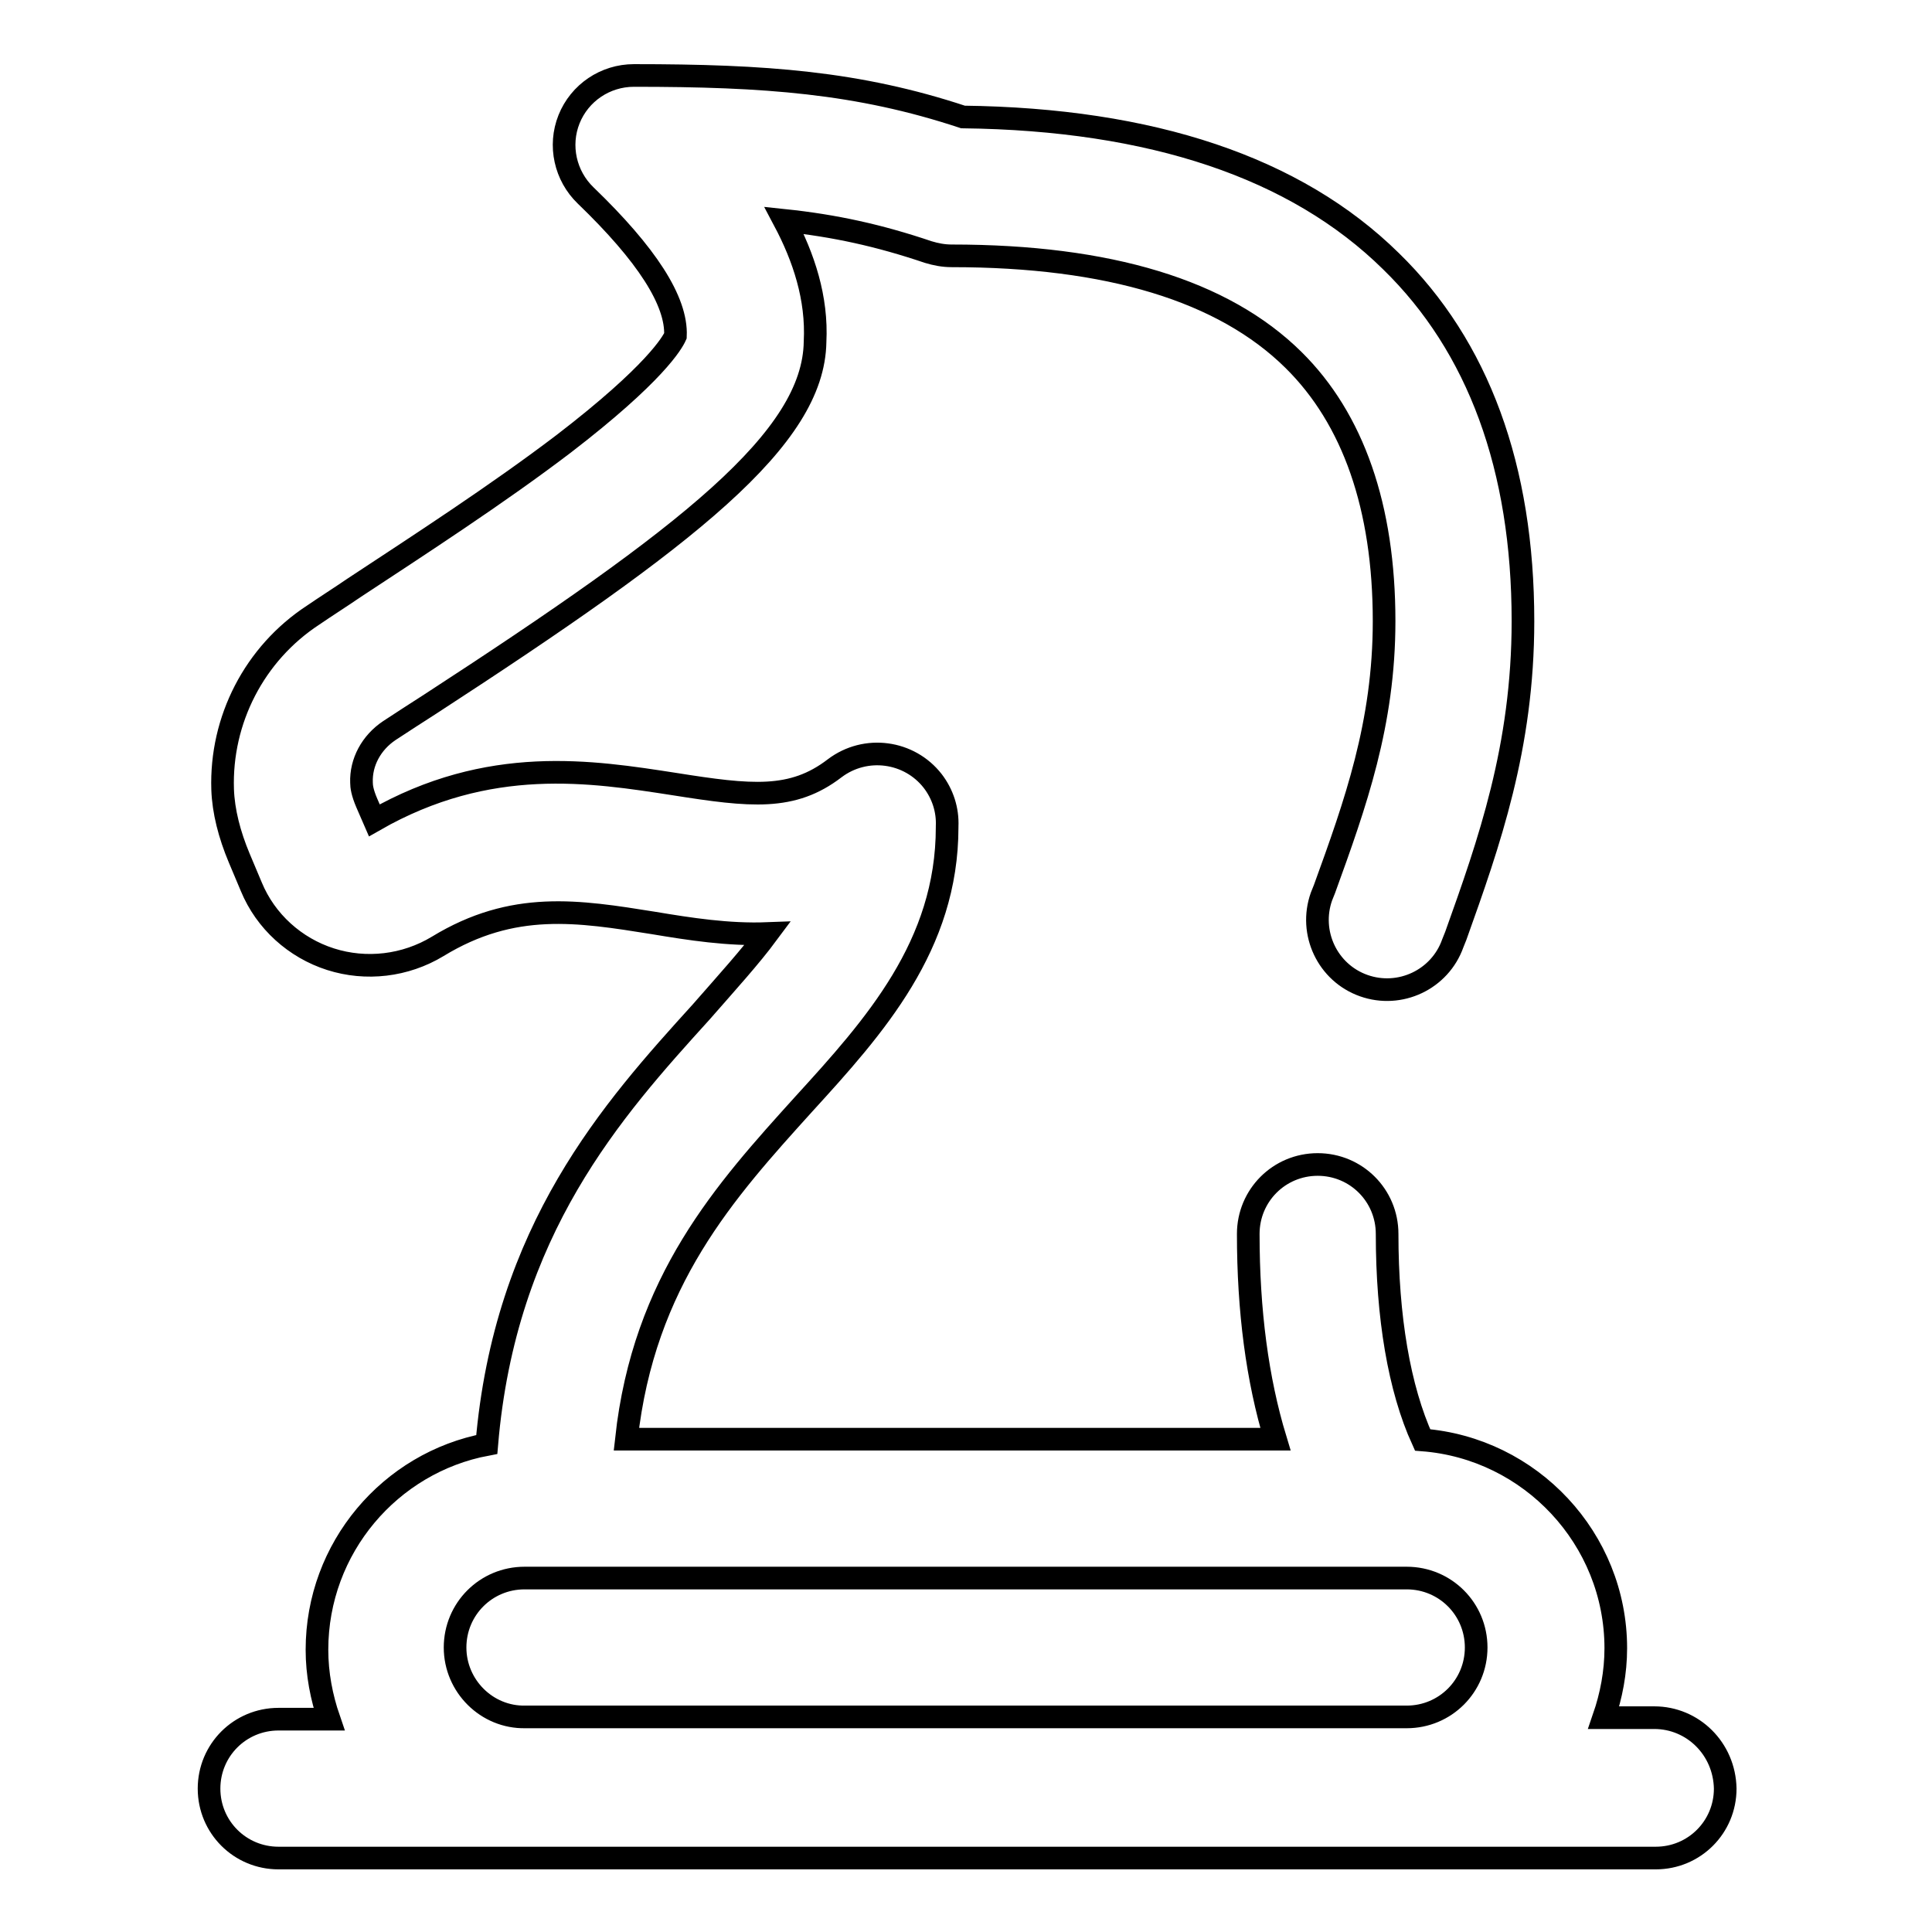 <?xml version="1.0" encoding="utf-8"?>
<!-- Svg Vector Icons : http://www.onlinewebfonts.com/icon -->
<!DOCTYPE svg PUBLIC "-//W3C//DTD SVG 1.1//EN" "http://www.w3.org/Graphics/SVG/1.1/DTD/svg11.dtd">
<svg version="1.1" xmlns="http://www.w3.org/2000/svg" xmlns:xlink="http://www.w3.org/1999/xlink" x="0px" y="0px" viewBox="0 0 256 256" enable-background="new 0 0 256 256" xml:space="preserve">
<g> <path stroke-width="3" fill-opacity="0" stroke="#000000"  d="M219.2,227.6h-6.7c1-2.9,1.6-6,1.6-9.2c0-14.5-11.3-26.5-25.6-27.6c-3.1-6.8-4.7-16.3-4.7-27.3 c0-5.1-4.1-9.2-9.2-9.2c-5.1,0-9.2,4.1-9.2,9.2v0c0,10.2,1.2,19.3,3.6,27.2H83c2.3-21,13.1-32.9,23.5-44.4c9.4-10.3,19-21,19-36.7 c0,0,0-0.1,0-0.1c0.1-2.2-0.6-4.3-1.9-6c-3.1-4-8.9-4.8-13-1.7c-5.6,4.3-11.1,3.7-21.2,2.1c-11-1.7-24.6-3.9-39.8,4.8l-1-2.3 c-0.6-1.4-0.7-2.2-0.7-2.7c-0.1-2.7,1.3-5.3,3.7-6.9c1.7-1.1,3.5-2.3,5.4-3.5c34.3-22.3,50.8-35.2,51-48c0.3-5.8-1.5-11.2-4.1-16.1 c6.7,0.7,12.6,2,19.1,4.2c1,0.3,2,0.5,3.1,0.5c20.8,0,36,4.6,45.3,13.8c7.9,7.8,12,19.5,12,34.6c0,13.6-3.8,24.2-7.9,35.5l-0.4,1 c-1.7,4.8,0.8,10.1,5.6,11.8c0,0,0,0,0,0c4.8,1.7,10.1-0.8,11.8-5.6l0.4-1c4.4-12.3,8.9-25,8.9-41.7v0v0c0-20.3-5.9-36.4-17.5-47.7 c-12.6-12.4-31.7-18.8-56.7-19.1c-13.9-4.6-26.2-5.5-43.6-5.5c-3.8,0-7.2,2.3-8.6,5.8c-1.4,3.5-0.5,7.5,2.2,10.1 c8.1,7.8,12.1,14,11.9,18.6c-0.4,0.9-2.7,5-14.8,14.3c-8.8,6.7-19.3,13.5-27.8,19.1c-1.9,1.3-3.8,2.5-5.4,3.6 c-7.8,5.1-12.3,13.9-12,23.1c0.1,2.9,0.9,6,2.2,9.1l1.6,3.8c1.9,4.6,5.8,8.1,10.5,9.6c4.7,1.5,9.9,0.9,14.2-1.7 c10-6.1,18.6-4.7,28.6-3.1c4.8,0.8,9.9,1.6,15.1,1.4c-2.3,3.1-5.3,6.4-8.8,10.4c-11.7,12.9-26,28.8-28.4,57.3 c-12.8,2.4-22.5,13.7-22.5,27.2c0,3.2,0.6,6.3,1.6,9.2h-6.7c-5.1,0-9.2,4.1-9.2,9.2v0c0,5.1,4.1,9.2,9.2,9.2h182.5 c5.1,0,9.2-4.1,9.2-9.2v0C228.5,231.7,224.3,227.6,219.2,227.6z M60.3,218.3c0-5.1,4.1-9.2,9.2-9.2h116.9c5.1,0,9.2,4.1,9.2,9.2 c0,5.1-4.1,9.2-9.2,9.2H69.6C64.5,227.6,60.3,223.4,60.3,218.3z"/></g>
</svg>